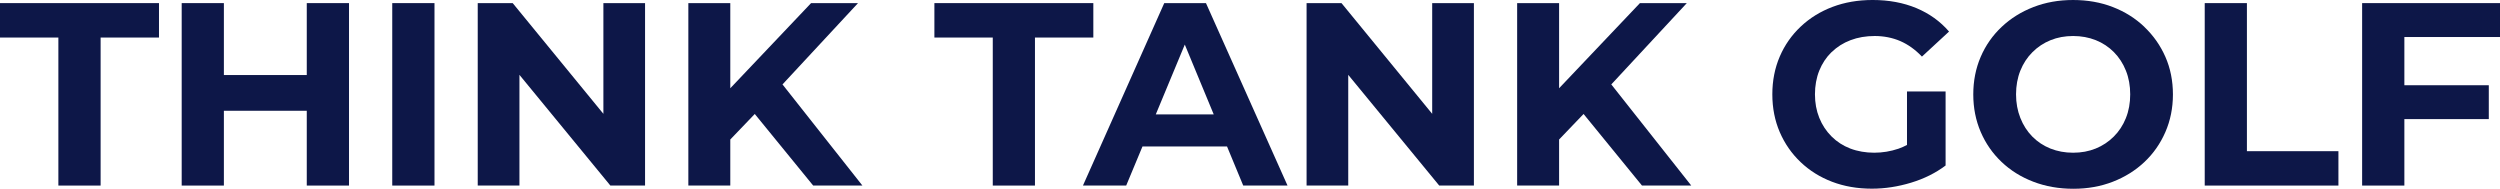 <?xml version="1.0" encoding="UTF-8"?>
<svg id="Layer_1" data-name="Layer 1" xmlns="http://www.w3.org/2000/svg" viewBox="0 0 522.05 39.4">
  <defs>
    <style>
      .cls-1 {
        fill: #0d1748;
        stroke-width: 0px;
      }
    </style>
  </defs>
  <polygon class="cls-1" points="0 7.84 12.19 7.84 12.19 38.75 21.01 38.75 21.01 7.84 33.2 7.84 33.2 .65 0 .65 0 7.84"/>
  <polygon class="cls-1" points="64.06 15.67 46.75 15.67 46.75 .65 37.94 .65 37.94 38.75 46.75 38.75 46.75 23.13 64.06 23.13 64.06 38.75 72.88 38.75 72.88 .65 64.06 .65 64.06 15.67"/>
  <rect class="cls-1" x="81.91" y=".65" width="8.82" height="38.1"/>
  <polygon class="cls-1" points="126 23.77 107.06 .65 99.76 .65 99.76 38.75 108.47 38.75 108.47 15.63 127.46 38.75 134.7 38.75 134.7 .65 126 .65 126 23.77"/>
  <polygon class="cls-1" points="179.17 .65 169.37 .65 152.5 18.43 152.5 .65 143.74 .65 143.74 38.75 152.5 38.75 152.5 29.13 157.61 23.8 169.81 38.75 180.09 38.75 163.4 17.63 179.17 .65"/>
  <polygon class="cls-1" points="228.31 .65 195.12 .65 195.12 7.84 207.31 7.84 207.31 38.75 216.12 38.75 216.12 7.84 228.31 7.84 228.31 .65"/>
  <path class="cls-1" d="m243.12.65l-16.98,38.1h9.03l3.4-8.16h17.66l3.38,8.16h9.25L251.83.65h-8.71Zm-1.77,23.24l6.06-14.58,6.04,14.58h-12.1Z"/>
  <polygon class="cls-1" points="299.07 23.77 280.13 .65 272.84 .65 272.84 38.75 281.54 38.75 281.54 15.63 300.54 38.75 307.78 38.75 307.78 .65 299.07 .65 299.07 23.77"/>
  <polygon class="cls-1" points="352.24 .65 342.45 .65 325.57 18.43 325.57 .65 316.81 .65 316.81 38.75 325.57 38.75 325.57 29.13 330.68 23.8 342.88 38.75 353.17 38.75 336.47 17.63 352.24 .65"/>
  <path class="cls-1" d="m382.48,10.89c1.11-1.09,2.42-1.92,3.95-2.5,1.52-.58,3.21-.87,5.06-.87s3.7.35,5.33,1.06,3.14,1.79,4.52,3.24l5.66-5.23c-1.85-2.14-4.13-3.77-6.83-4.9-2.7-1.12-5.74-1.69-9.12-1.69-3.05,0-5.84.48-8.38,1.44-2.54.96-4.75,2.33-6.64,4.11-1.89,1.78-3.35,3.86-4.38,6.26-1.03,2.4-1.55,5.03-1.55,7.89s.52,5.5,1.55,7.89c1.03,2.39,2.48,4.48,4.35,6.26,1.87,1.78,4.06,3.15,6.58,4.11,2.52.96,5.29,1.44,8.3,1.44,2.72,0,5.45-.42,8.19-1.25,2.74-.83,5.14-2.03,7.21-3.59v-15.46h-8.06v11.17c-.58.3-1.17.58-1.77.78-1.65.56-3.35.84-5.09.84s-3.47-.29-4.98-.87c-1.51-.58-2.81-1.42-3.92-2.53-1.11-1.11-1.96-2.4-2.56-3.89-.6-1.49-.9-3.12-.9-4.9s.3-3.46.9-4.95c.6-1.49,1.45-2.78,2.56-3.86Z"/>
  <path class="cls-1" d="m447.79,5.61c-1.87-1.78-4.06-3.16-6.59-4.14-2.52-.98-5.29-1.47-8.3-1.47s-5.73.49-8.27,1.47c-2.54.98-4.75,2.36-6.64,4.14-1.89,1.78-3.35,3.86-4.38,6.26-1.03,2.39-1.55,5.01-1.55,7.84s.52,5.44,1.55,7.84c1.03,2.4,2.48,4.48,4.35,6.26,1.87,1.78,4.08,3.16,6.64,4.14,2.56.98,5.34,1.47,8.35,1.47s5.72-.49,8.25-1.47c2.52-.98,4.72-2.35,6.59-4.11,1.87-1.76,3.33-3.85,4.38-6.26,1.05-2.41,1.58-5.03,1.58-7.86s-.53-5.49-1.58-7.86c-1.05-2.38-2.51-4.45-4.38-6.23Zm-3.86,19.05c-.6,1.49-1.44,2.78-2.53,3.86-1.09,1.09-2.35,1.92-3.78,2.5-1.43.58-3,.87-4.71.87s-3.28-.29-4.74-.87c-1.45-.58-2.71-1.42-3.78-2.5-1.07-1.09-1.91-2.39-2.5-3.89-.6-1.51-.9-3.15-.9-4.93s.3-3.46.9-4.95c.6-1.49,1.44-2.78,2.53-3.86,1.09-1.09,2.35-1.92,3.78-2.5,1.43-.58,3-.87,4.71-.87s3.28.29,4.74.87c1.45.58,2.71,1.42,3.78,2.5s1.91,2.38,2.5,3.86c.6,1.49.9,3.14.9,4.95s-.3,3.47-.9,4.95Z"/>
  <polygon class="cls-1" points="469.2 .65 460.39 .65 460.39 38.75 488.31 38.75 488.31 31.57 469.2 31.57 469.2 .65"/>
  <polygon class="cls-1" points="522.05 7.73 522.05 .65 493.26 .65 493.26 38.75 502.08 38.75 502.08 24.87 519.71 24.87 519.71 17.8 502.08 17.8 502.08 7.73 522.05 7.73"/>
</svg>